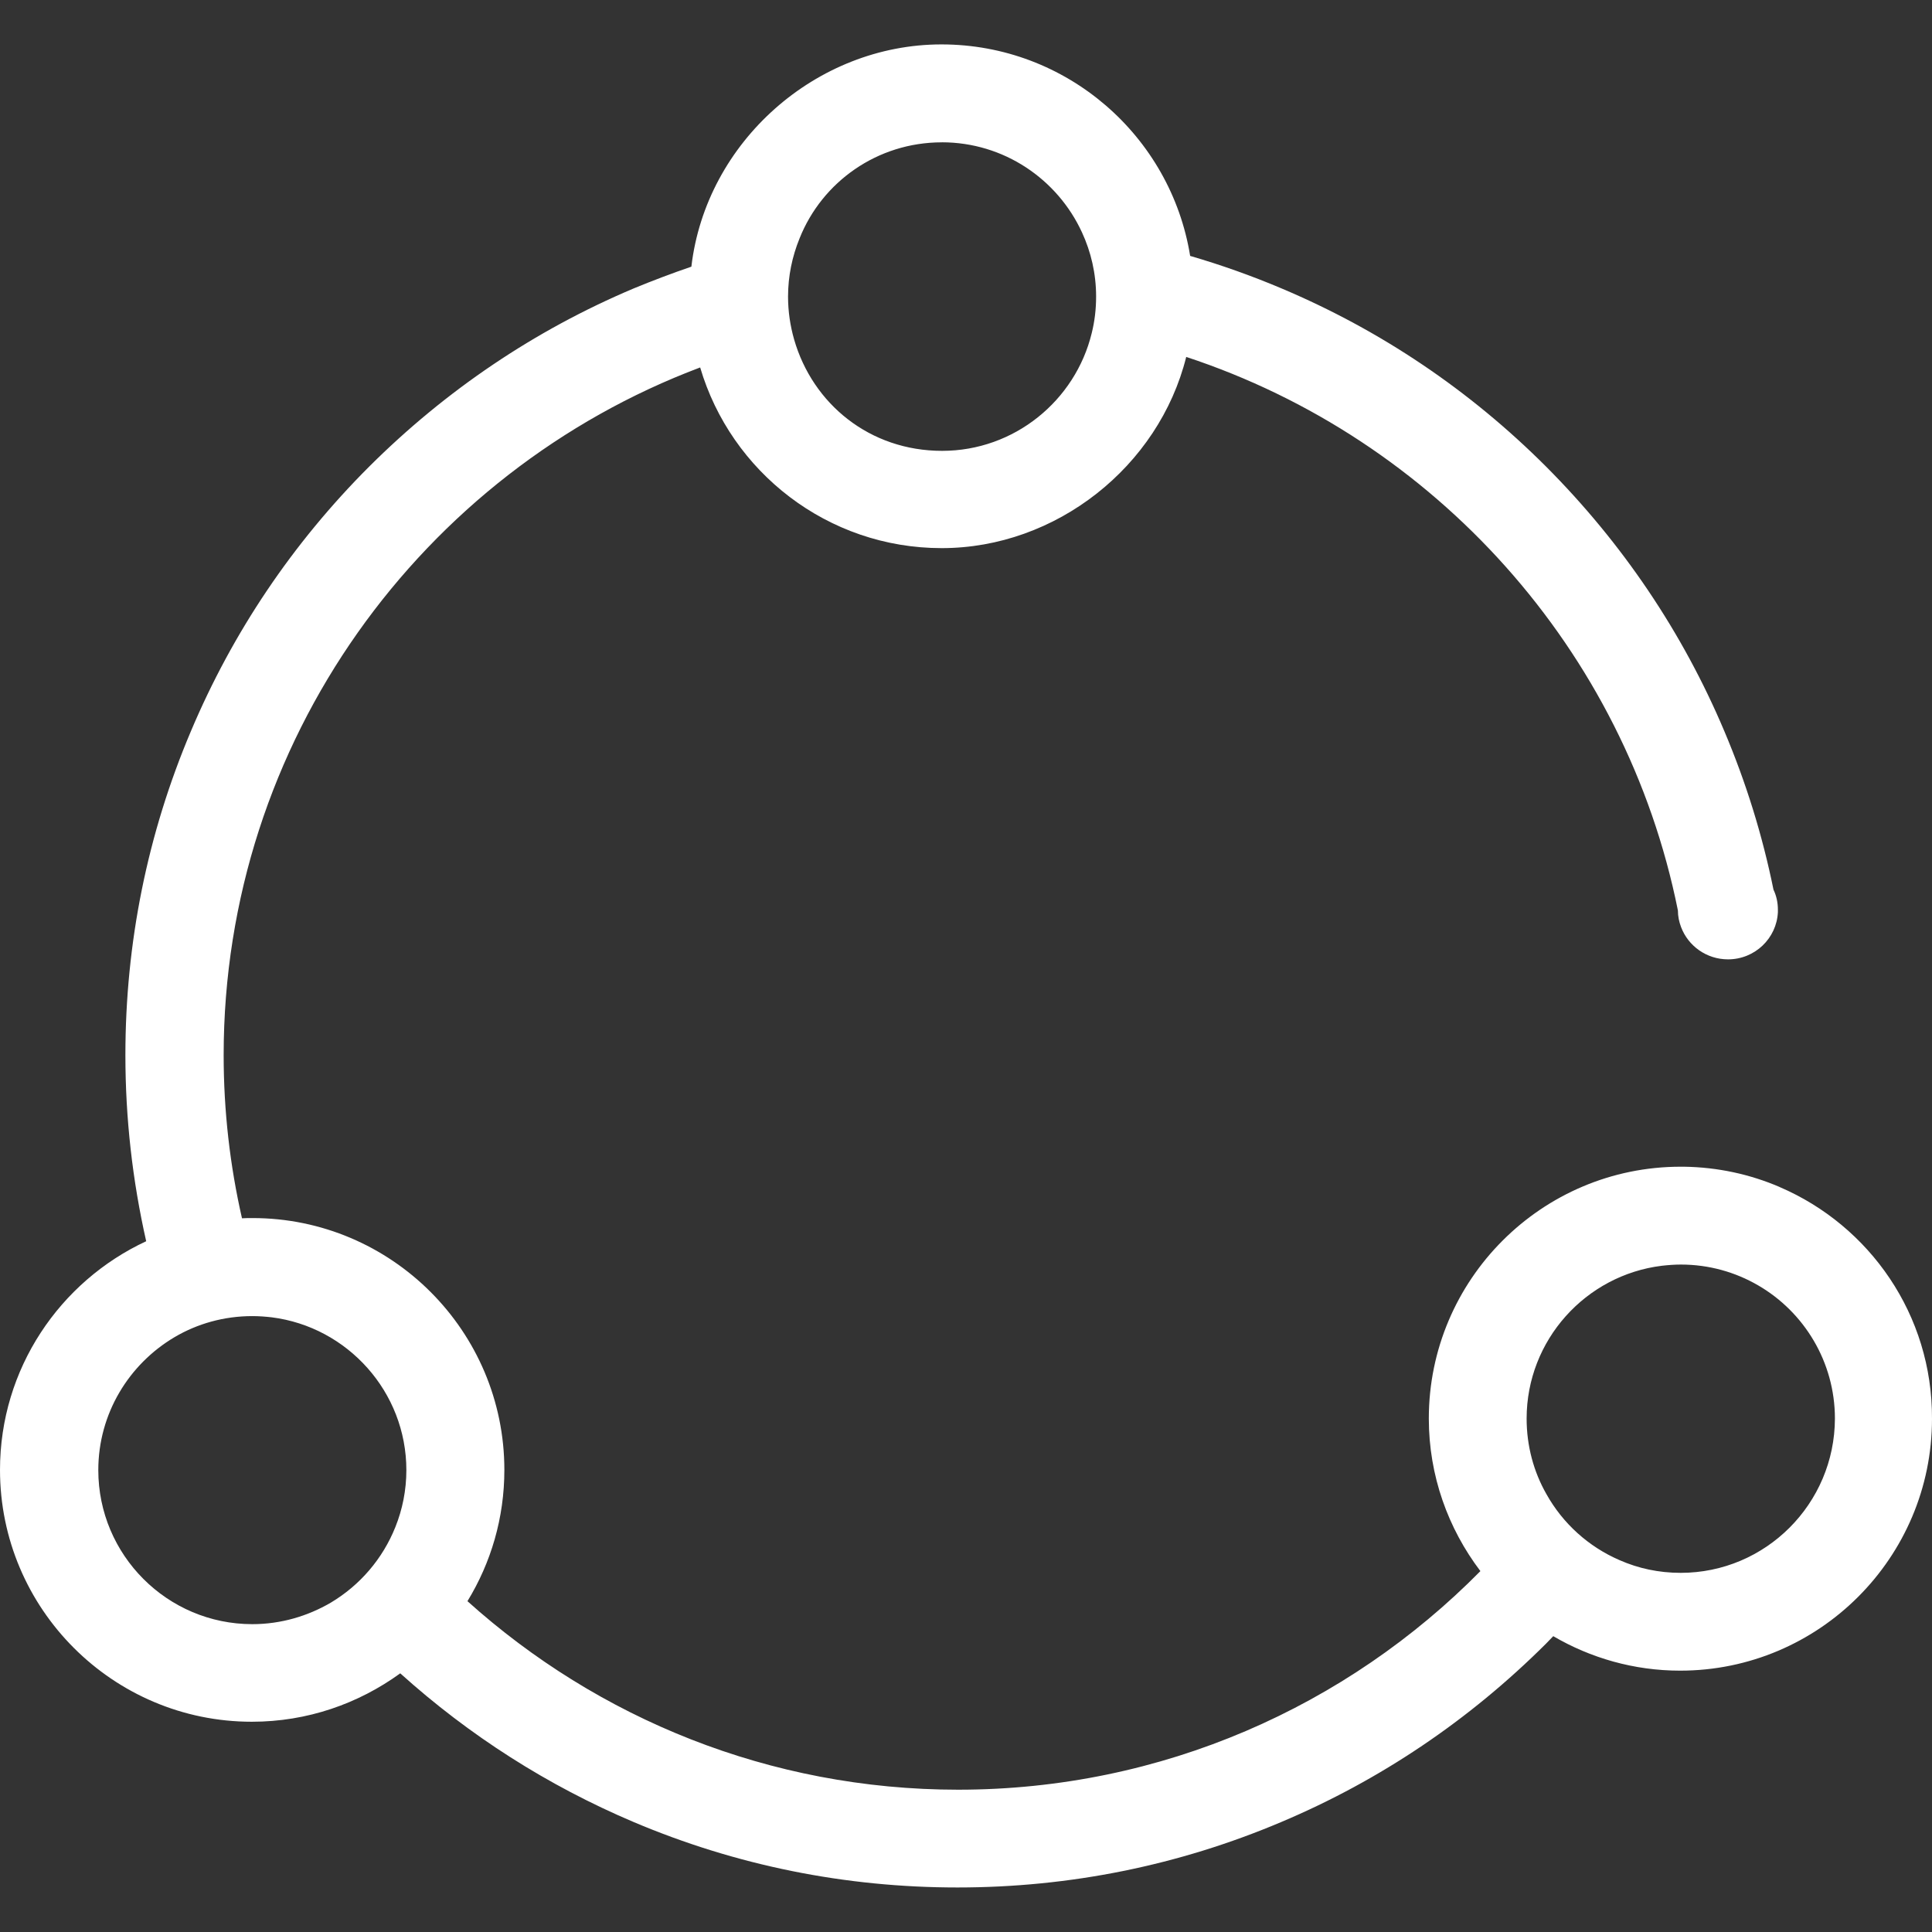 <?xml version="1.0" encoding="UTF-8"?>
<svg id="Layer_1" data-name="Layer 1" xmlns="http://www.w3.org/2000/svg" viewBox="0 0 512 512">
  <rect x="0" y="0" width="512" height="512" fill="#333333" stroke="none"/>
  <defs>
    <style>
      .cls-1 {
        fill: #fff;
        stroke-width: 0px;
      }
    </style>
  </defs>
  <path class="cls-1" d="M471.63,314.57c-7.84-3.37-16.39-5.25-25.4-5.38h-.84c-36.8,0-66.74,29.93-66.74,66.74,0,15.16,5.12,29.16,13.67,40.43-35.31,35.77-84.3,57.93-138.4,57.93-49.96,0-95.51-18.92-130.04-49.96,6.22-10.17,9.78-22.03,9.78-34.79,0-36.8-29.93-66.74-66.74-66.74-.97,0-1.88,0-2.79.06-3.17-13.87-4.86-28.38-4.86-43.22,0-83.26,52.61-154.53,126.28-182.26,8.16,27.67,33.76,47.88,64.02,47.88s57.54-21.58,64.79-50.67c65.9,21.71,116.43,77.62,130.3,146.69,0,1.56.32,3.05.84,4.41,1.88,4.99,6.74,8.55,12.44,8.55,7.13,0,12.89-5.57,13.22-12.51v-.65c0-1.88-.39-3.69-1.17-5.31-2.92-14.38-7.26-28.38-13.02-41.99-11.08-26.24-27.02-49.83-47.23-70.11-20.28-20.28-43.87-36.15-70.11-47.23-7.97-3.37-16-6.22-24.23-8.62-5.12-31.75-32.72-56.05-65.9-56.05s-62.4,25.79-66.28,58.9c-5.12,1.75-10.24,3.69-15.29,5.77-26.24,11.08-49.83,27.02-70.11,47.23-20.28,20.28-36.15,43.87-47.23,70.11-11.53,27.21-17.36,56.11-17.36,85.85,0,16.78,1.88,33.24,5.51,49.31C15.87,339.58,0,362.72,0,389.54c0,36.8,29.93,66.74,66.74,66.74,14.71,0,28.25-4.79,39.33-12.83,18.34,16.52,39.07,29.74,61.81,39.39,27.21,11.53,56.11,17.36,85.85,17.36s58.64-5.83,85.85-17.36c26.24-11.08,49.83-27.02,70.11-47.23.65-.65,1.3-1.36,1.94-2.01,9.85,5.77,21.38,9.14,33.63,9.14,36.8,0,66.74-29.93,66.74-66.74.13-27.54-16.52-51.19-40.37-61.42h0ZM249.59,37.71c16.46,0,30.65,9.78,37.13,23.84,2.4,5.18,3.76,10.95,3.76,17.04,0,3.37-.39,6.61-1.17,9.72-4.34,17.82-20.47,31.17-39.65,31.17s-34.28-12.44-39.2-29.48c-1.04-3.63-1.62-7.45-1.62-11.4,0-5.44,1.1-10.63,3.05-15.42,5.96-14.97,20.6-25.46,37.71-25.46h0ZM66.87,430.42c-22.55,0-40.82-18.34-40.82-40.82,0-15.03,8.16-28.12,20.22-35.25,6.03-3.56,13.09-5.57,20.6-5.57,1.75,0,3.43.13,5.12.32,20.09,2.53,35.7,19.76,35.7,40.5,0,5.31-1.04,10.43-2.92,15.1-3.37,8.42-9.4,15.42-17.11,20.02-6.09,3.56-13.22,5.7-20.8,5.7ZM445.39,416.82c-5.77,0-11.21-1.17-16.2-3.37-8.23-3.56-15.03-9.72-19.37-17.49-3.37-5.9-5.25-12.76-5.25-20.02,0-20.8,15.68-38.03,35.83-40.5,1.68-.19,3.37-.32,5.05-.32,7.45,0,14.45,2.01,20.47,5.51,12.18,7.06,20.35,20.28,20.35,35.31-.06,22.55-18.34,40.88-40.88,40.88h0Z"/>
</svg>